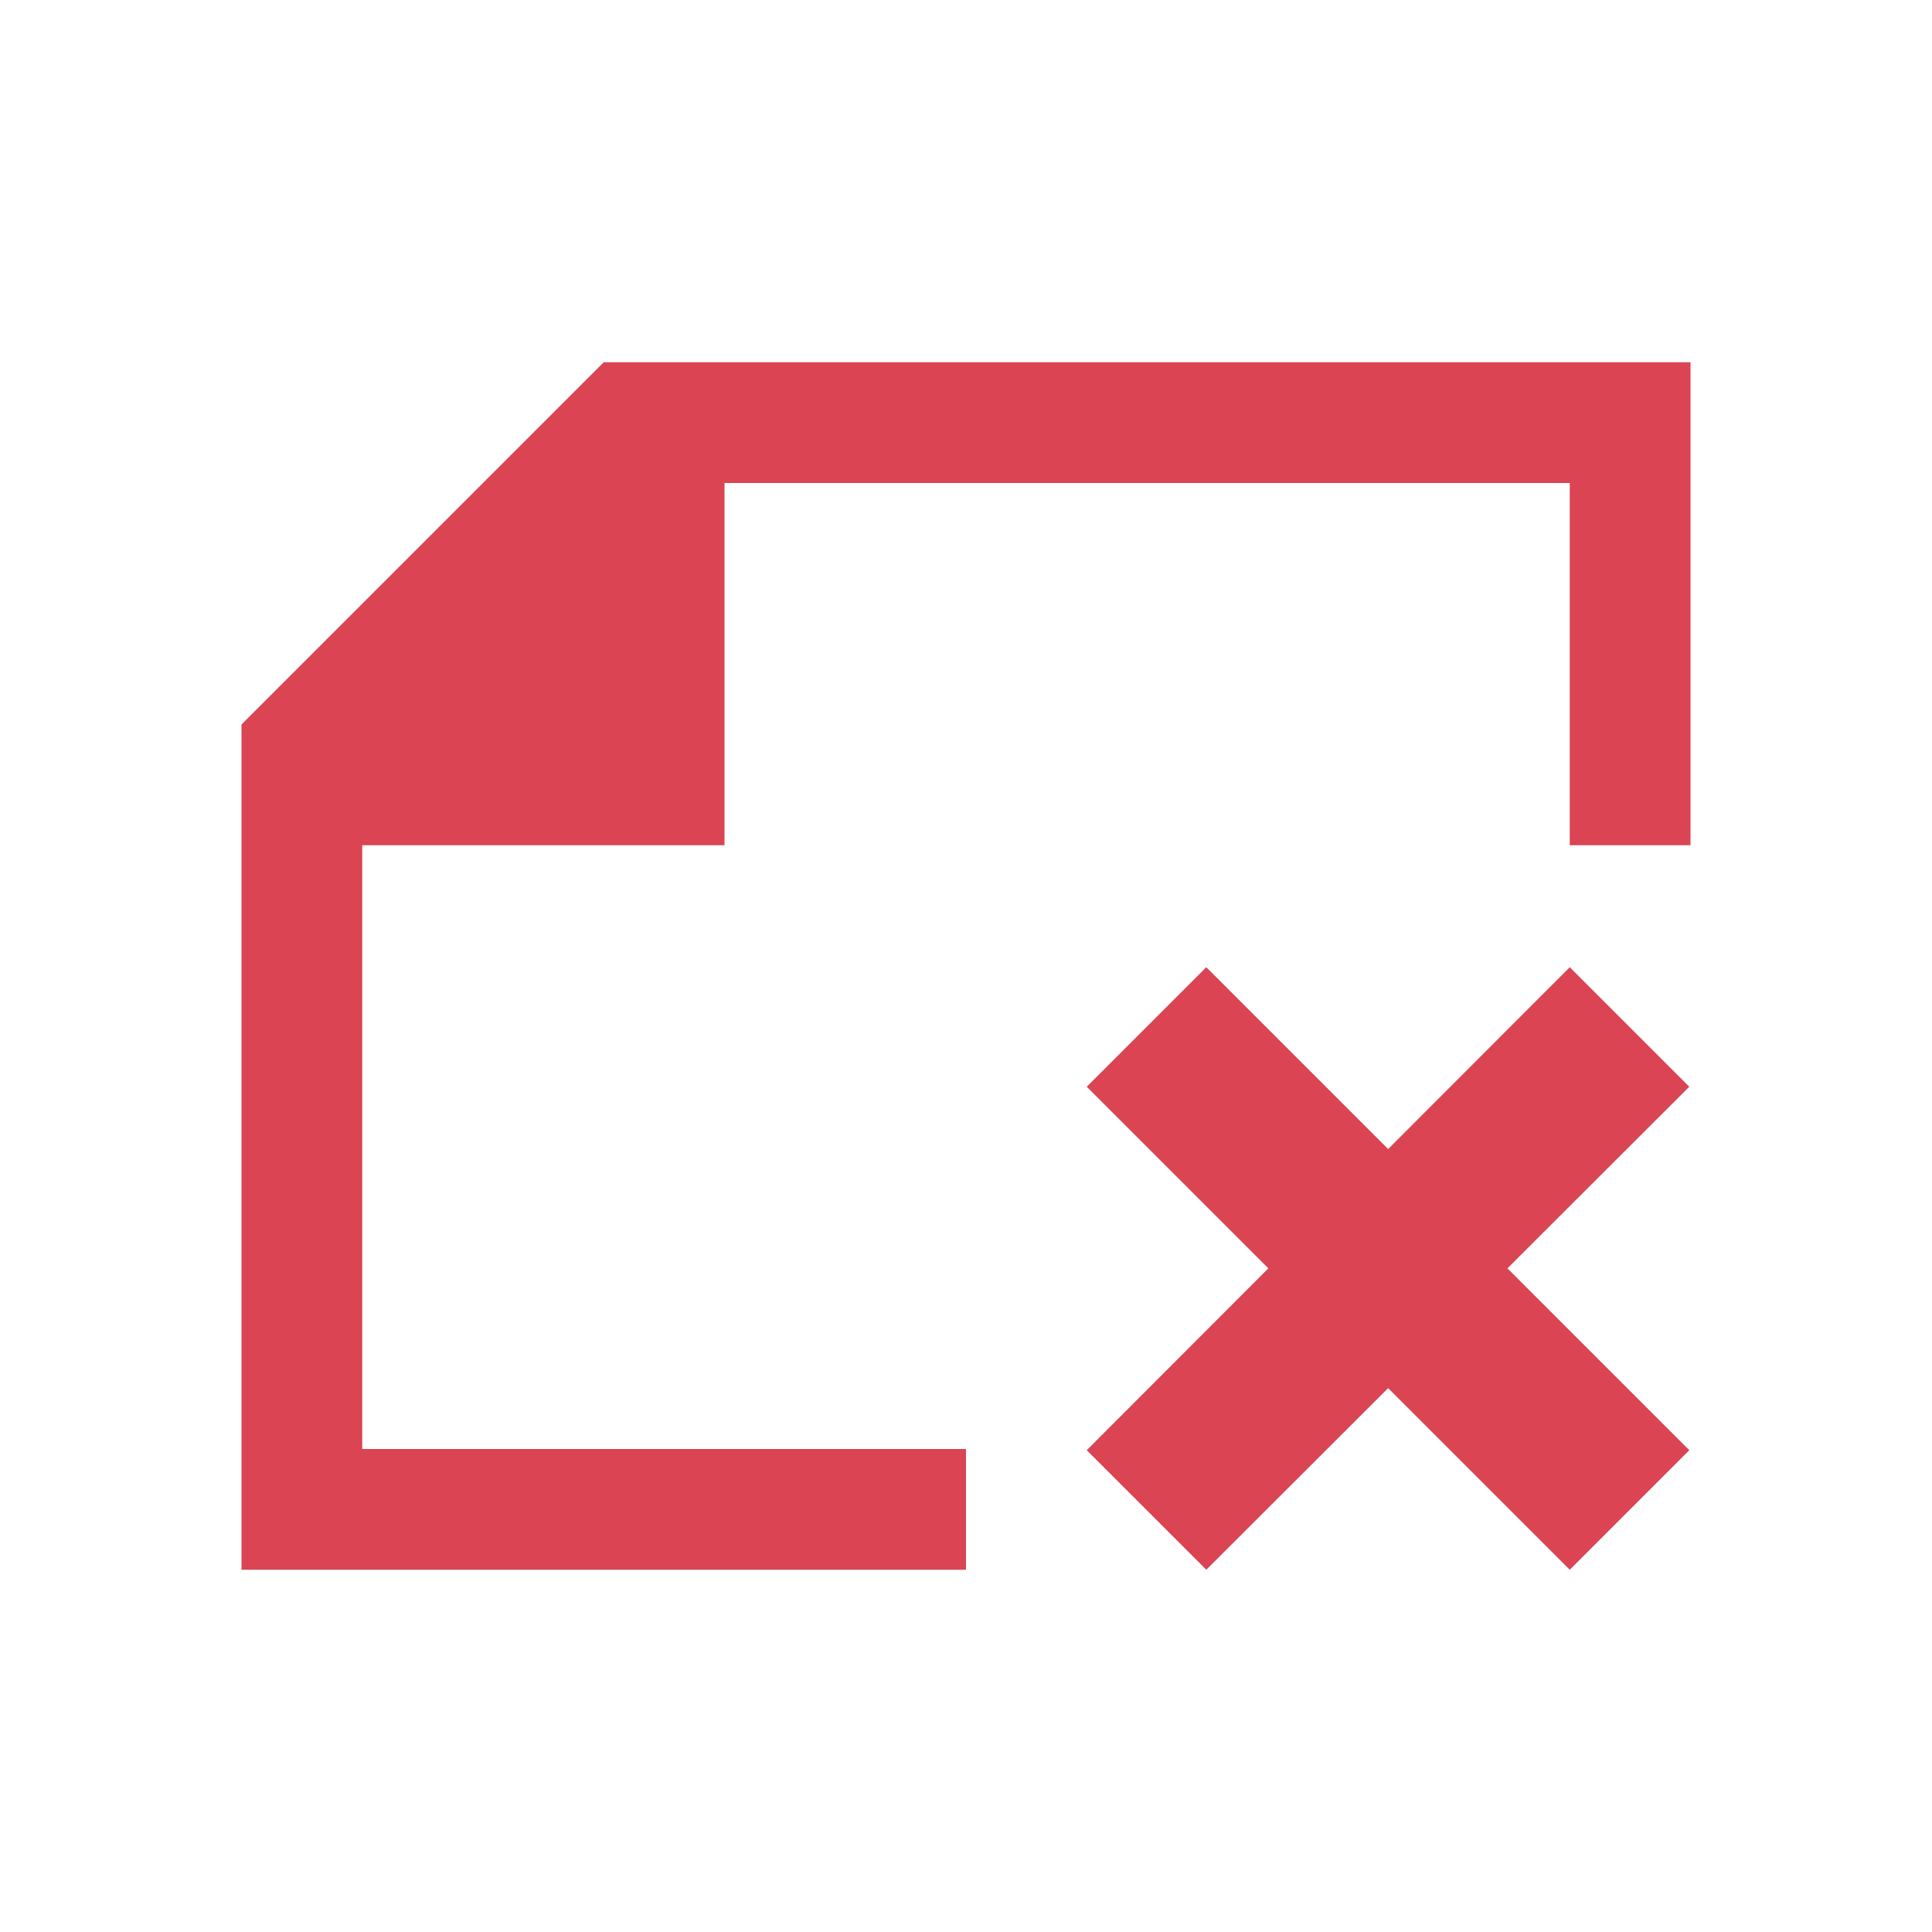 <svg viewBox="0 0 16 16" xmlns="http://www.w3.org/2000/svg"><path d="m5 3-3 3v7h6v-1h-5v-5h3v-3h2 5v3h1v-3-1h-6zm4.99 5.01-.99.99 1.504 1.504-1.504 1.506.99.99 1.506-1.504 1.504 1.504.99-.99-1.506-1.506 1.506-1.504-.99-.99-1.504 1.506z" fill="#da4453"/></svg>
